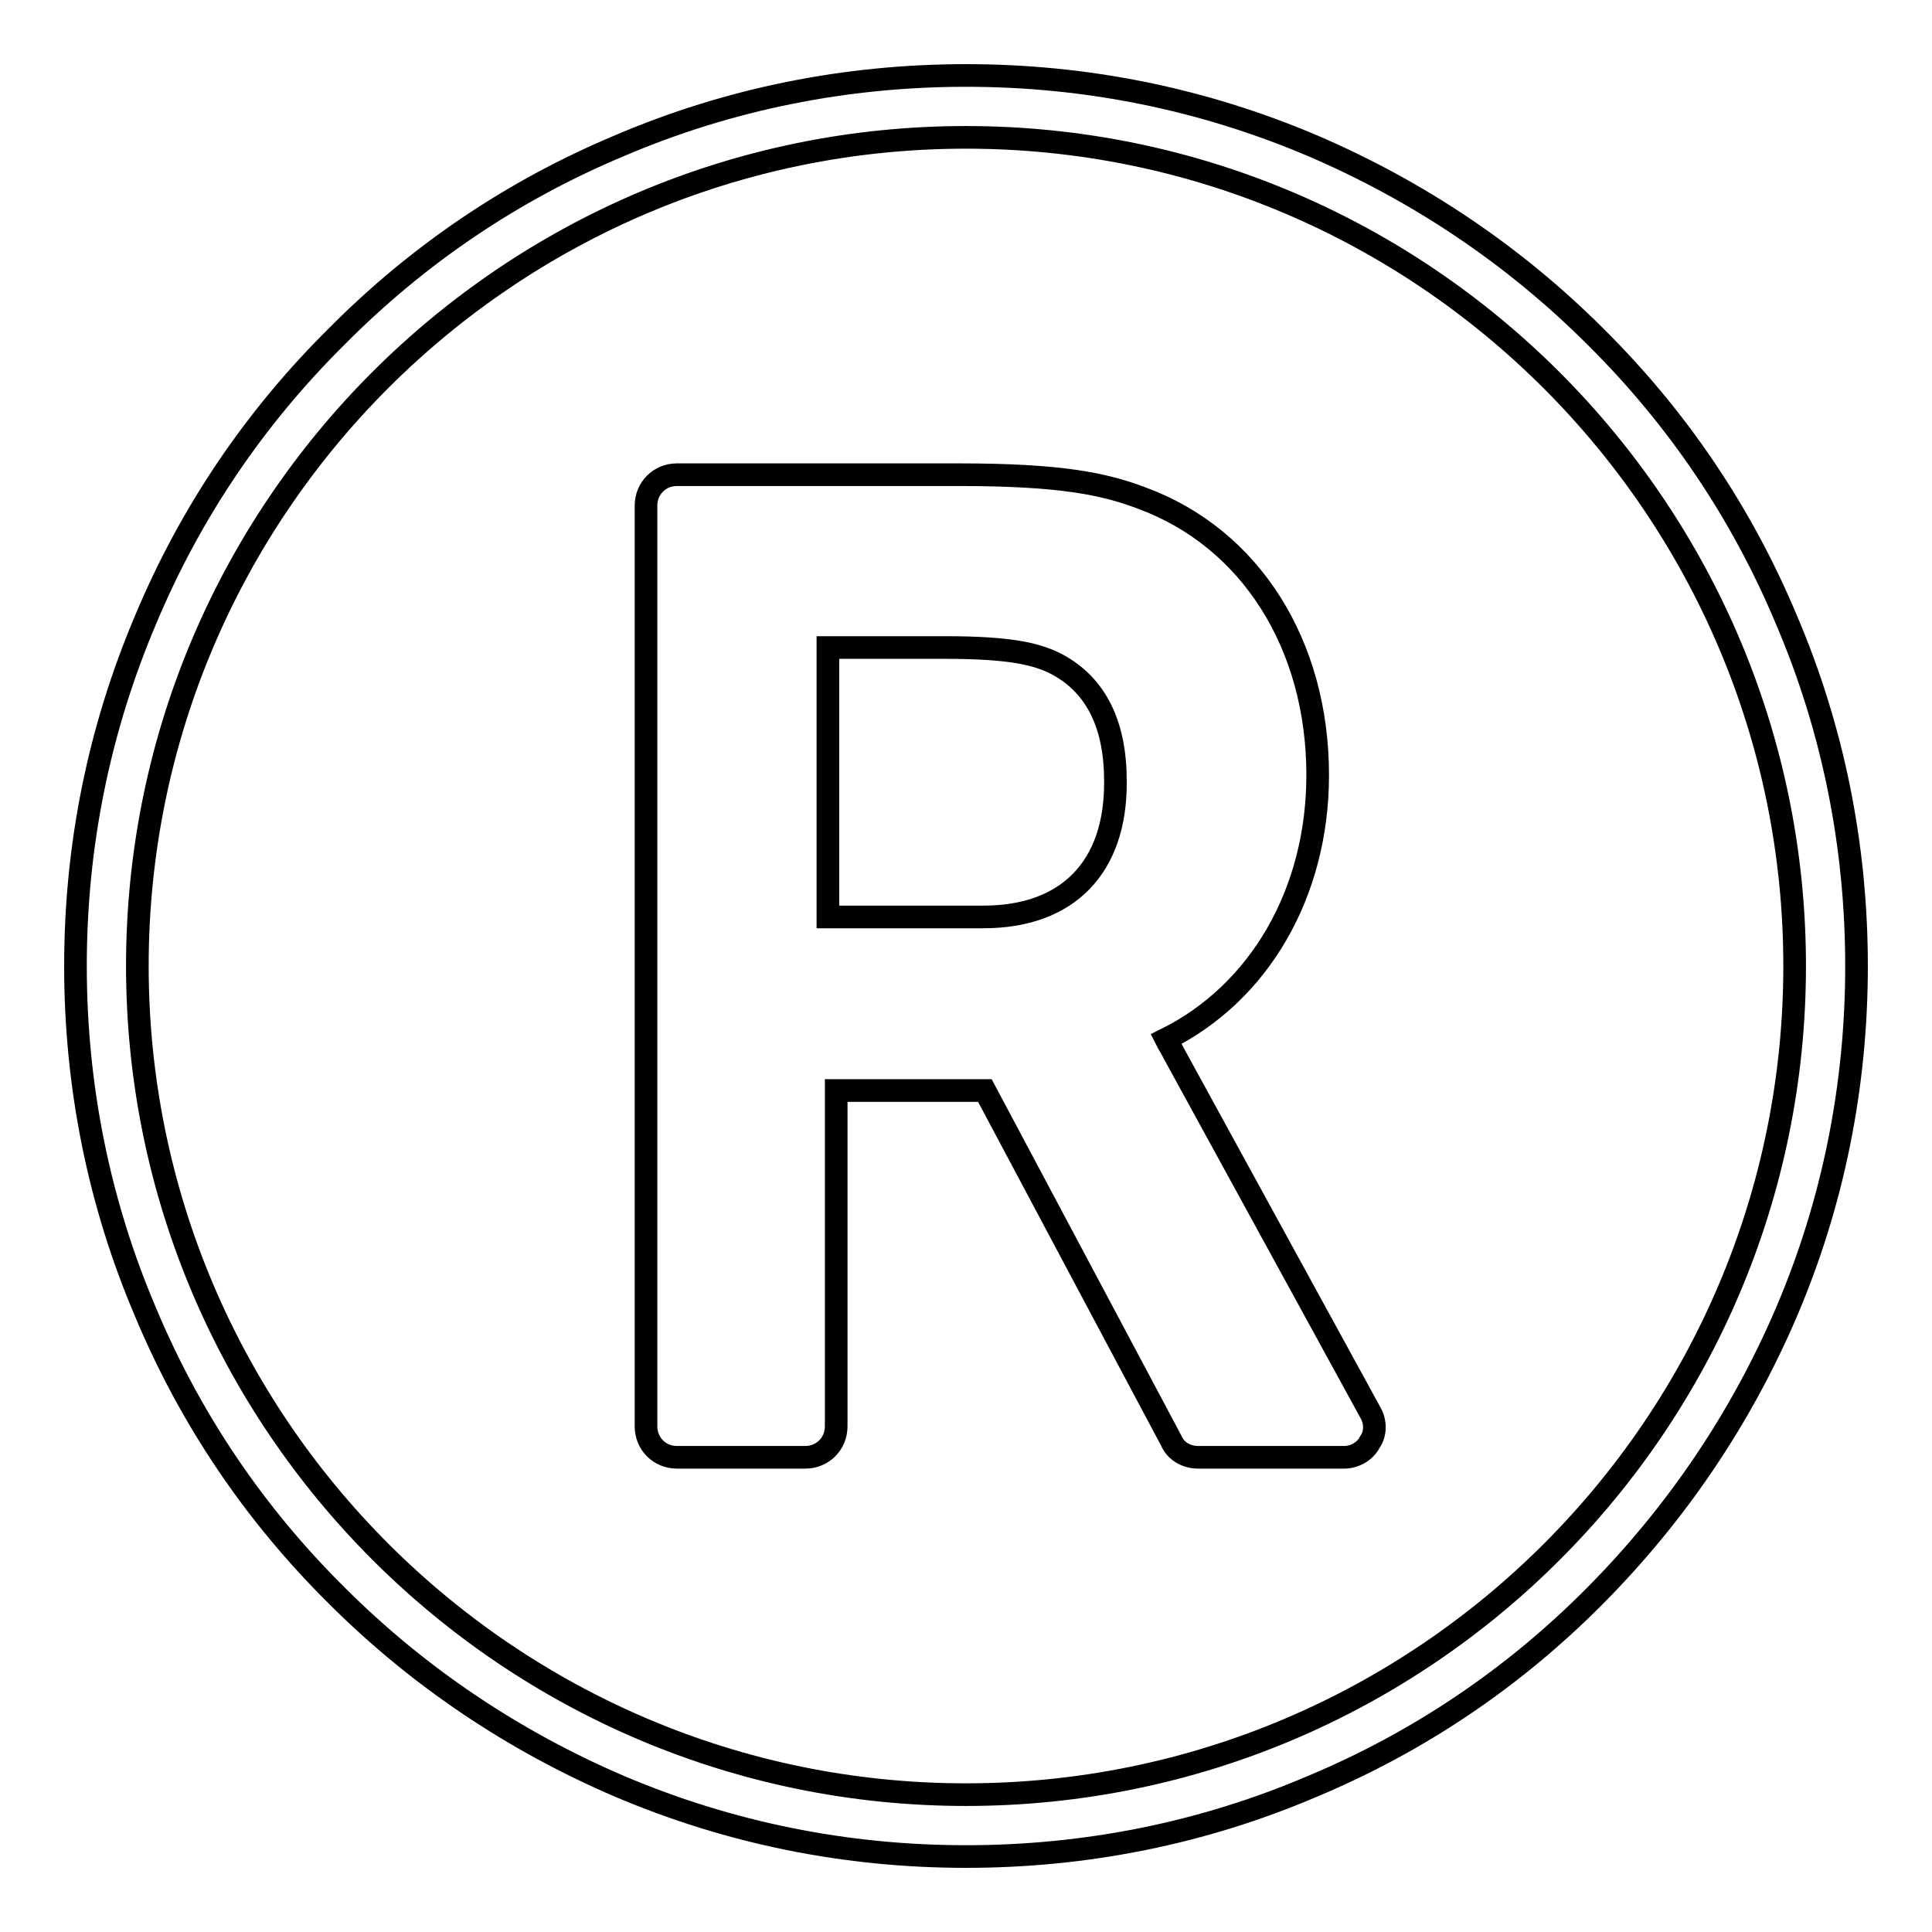<?xml version="1.0" encoding="utf-8"?>
<!-- Svg Vector Icons : http://www.onlinewebfonts.com/icon -->
<!DOCTYPE svg PUBLIC "-//W3C//DTD SVG 1.1//EN" "http://www.w3.org/Graphics/SVG/1.1/DTD/svg11.dtd">
<svg version="1.1" xmlns="http://www.w3.org/2000/svg" xmlns:xlink="http://www.w3.org/1999/xlink" x="0px" y="0px" viewBox="0 0 256 256" enable-background="new 0 0 256 256" xml:space="preserve">
<g> <path stroke-width="3" fill-opacity="0" stroke="#000000"  d="M236.7,82.1c-5.9-14.1-14.4-26.7-25.3-37.5c-10.8-10.8-23.5-19.3-37.5-25.3c-14.6-6.2-30-9.3-45.9-9.3 s-31.4,3.1-45.9,9.3C68,25.2,55.4,33.7,44.6,44.6C33.7,55.4,25.2,68,19.3,82.1c-6.2,14.6-9.3,30-9.3,45.9c0,15.9,3.1,31.4,9.3,45.9 c5.9,14.1,14.4,26.7,25.3,37.5c10.8,10.8,23.5,19.3,37.5,25.3c14.6,6.2,30,9.3,45.9,9.3s31.4-3.1,45.9-9.3 c14.1-5.9,26.7-14.4,37.5-25.3s19.3-23.5,25.3-37.5c6.2-14.5,9.3-30,9.3-45.9C246,112.1,242.9,96.6,236.7,82.1z M128,237.8 c-60.6,0-109.8-49.3-109.8-109.8C18.2,67.4,67.4,18.2,128,18.2c60.6,0,109.8,49.3,109.8,109.8C237.8,188.6,188.6,237.8,128,237.8z  M155.6,139.7c-0.4-0.8-0.8-1.4-1.1-2c12.3-6.1,20.1-19.3,20.1-35c0-17.3-8.9-31.4-23.3-36.7c-5-1.9-10.8-3.1-24.2-3.1H89.7 c-2.3,0-4.1,1.8-4.1,4.1v122c0,2.3,1.8,4.1,4.1,4.1h17c2.3,0,4.1-1.8,4.1-4.1v-44.5h19.7l24.7,46.4c0.6,1.4,2,2.2,3.6,2.2h19.3 c1.4,0,2.8-0.8,3.4-2c0.8-1.1,0.8-2.7,0.1-3.9L155.6,139.7z M130.3,121.5h-20.6V85.8h15.6c8.8,0,12.3,0.9,14.9,2.3 c5.1,2.8,7.6,8,7.6,15.4C147.9,114.9,141.5,121.5,130.3,121.5z"/></g>
</svg>